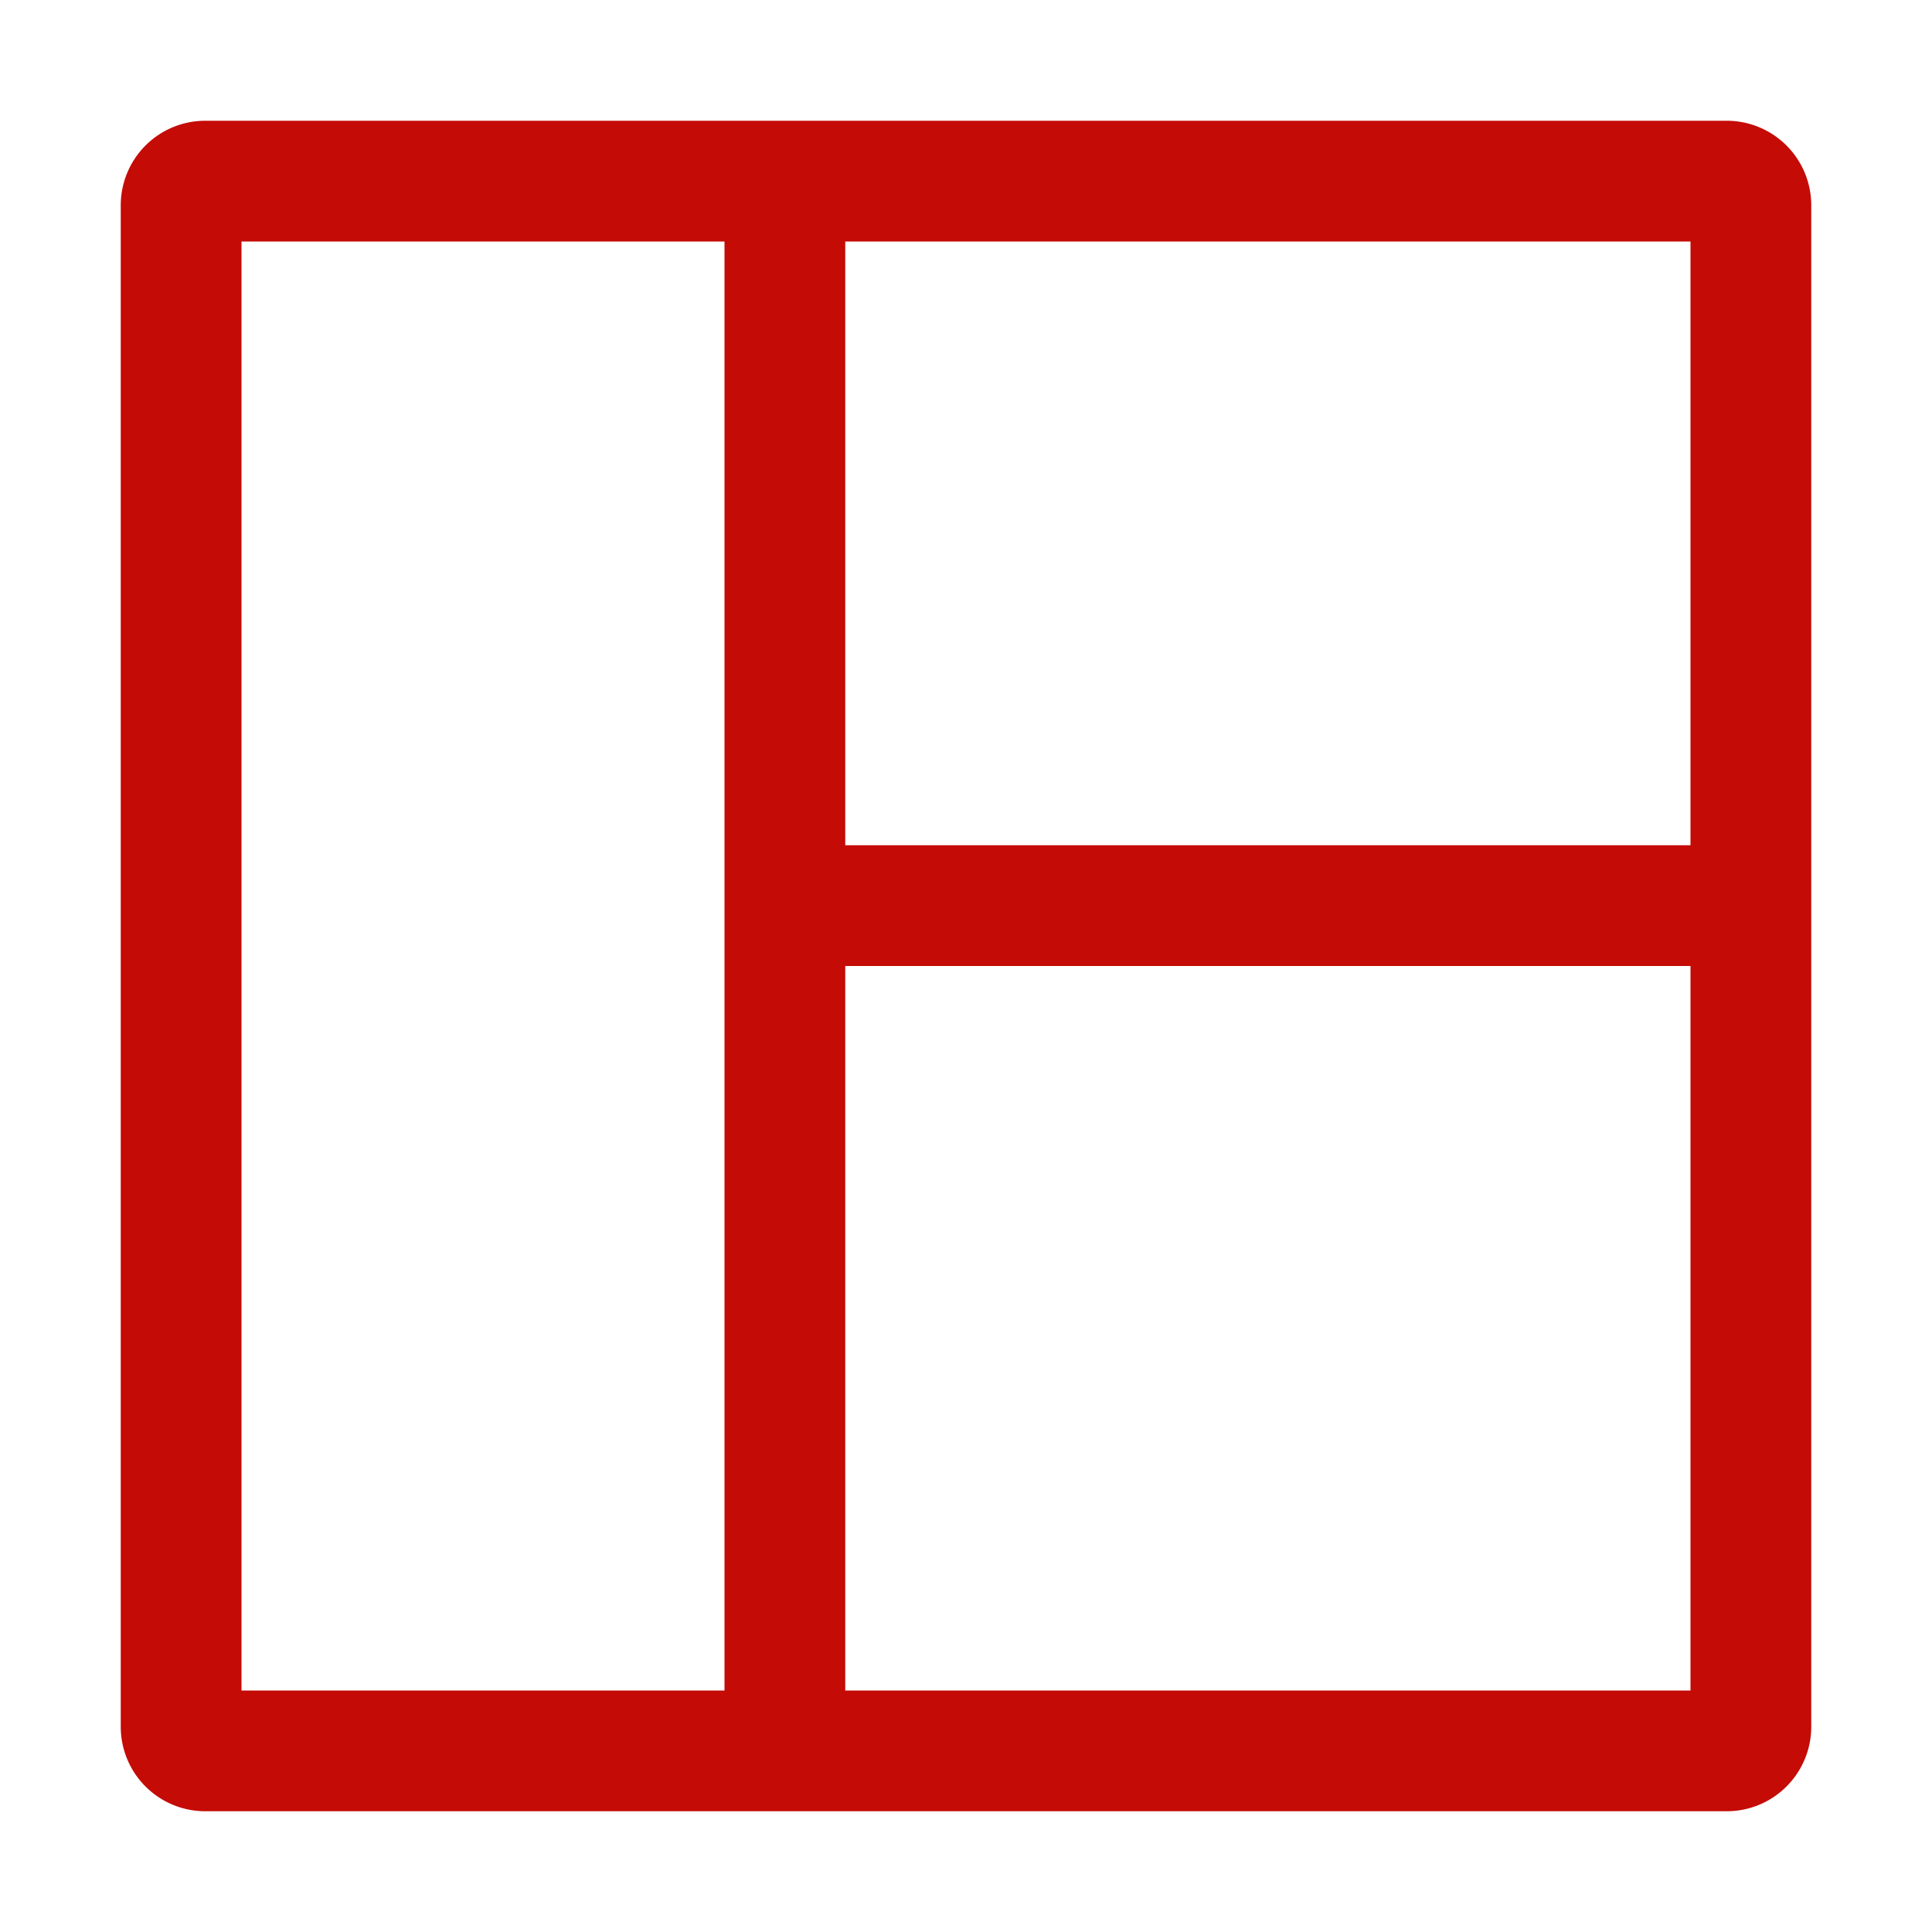 <?xml version="1.0" standalone="no"?><!DOCTYPE svg PUBLIC "-//W3C//DTD SVG 1.1//EN" "http://www.w3.org/Graphics/SVG/1.1/DTD/svg11.dtd"><svg t="1711345338117" class="icon" viewBox="0 0 1024 1024" version="1.1" xmlns="http://www.w3.org/2000/svg" p-id="6753" xmlns:xlink="http://www.w3.org/1999/xlink" width="200" height="200"><path d="M915.2 64H108.8a44.8 44.8 0 0 0-44.8 44.8v806.4a44.8 44.8 0 0 0 44.8 44.8h806.4a44.8 44.8 0 0 0 44.8-44.8V108.8a44.8 44.8 0 0 0-44.8-44.8zM128 896V128h256v768H128z m768 0H448V512h448v384zM448 448V128h448v320H448z" p-id="6754" fill="#C40B06"></path></svg>